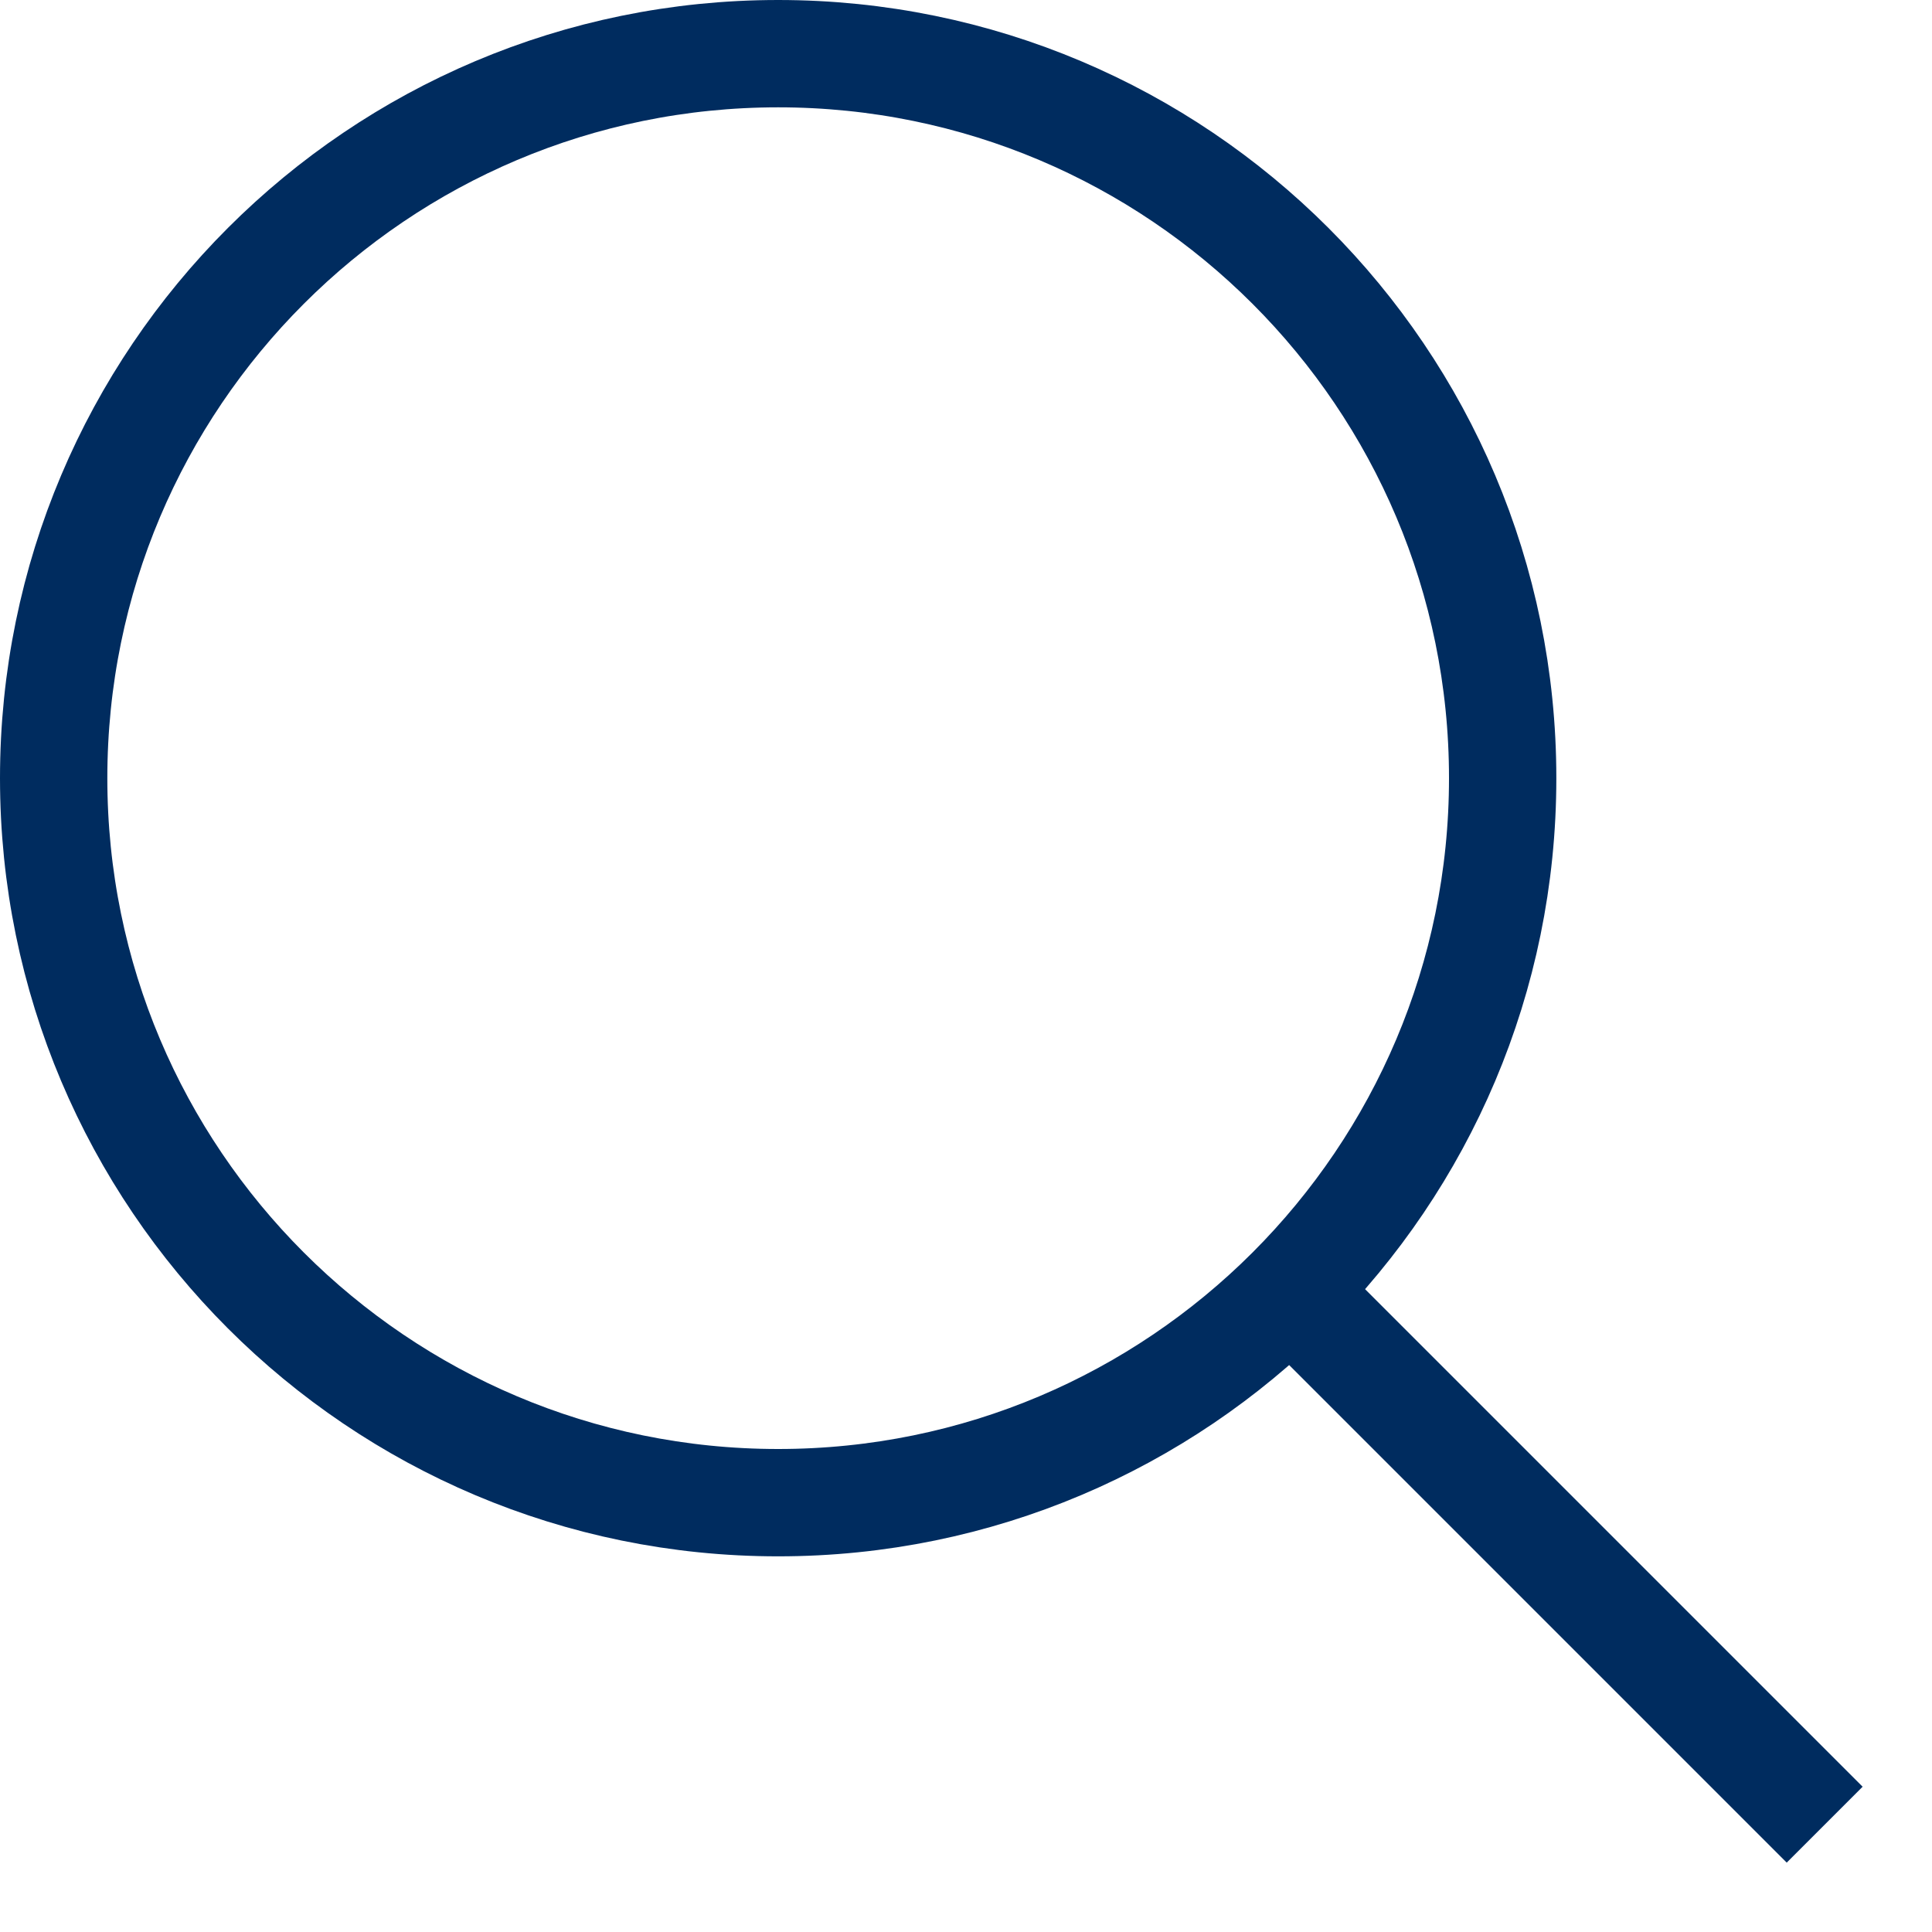 <?xml version="1.0" encoding="UTF-8"?>
<svg width="36px" height="36px" viewBox="0 0 36 36" version="1.1" xmlns="http://www.w3.org/2000/svg" xmlns:xlink="http://www.w3.org/1999/xlink">
    <title>icn_magnifier</title>
    <g id="icn_magnifier" stroke="none" stroke-width="1" fill="none" fill-rule="evenodd">
        <g id="search-outline" transform="translate(1, 1)" stroke="#002C5F" stroke-width="2">
            <path d="M13.5,0 C6.044,0 0,6.044 0,13.5 C0,20.956 6.044,27 13.5,27 C20.956,27 27,20.956 27,13.5 C27,6.044 20.956,0 13.5,0 Z" id="Path"></path>
            <line x1="23" y1="23" x2="33" y2="33" id="Path"></line>
        </g>
    </g>
</svg>